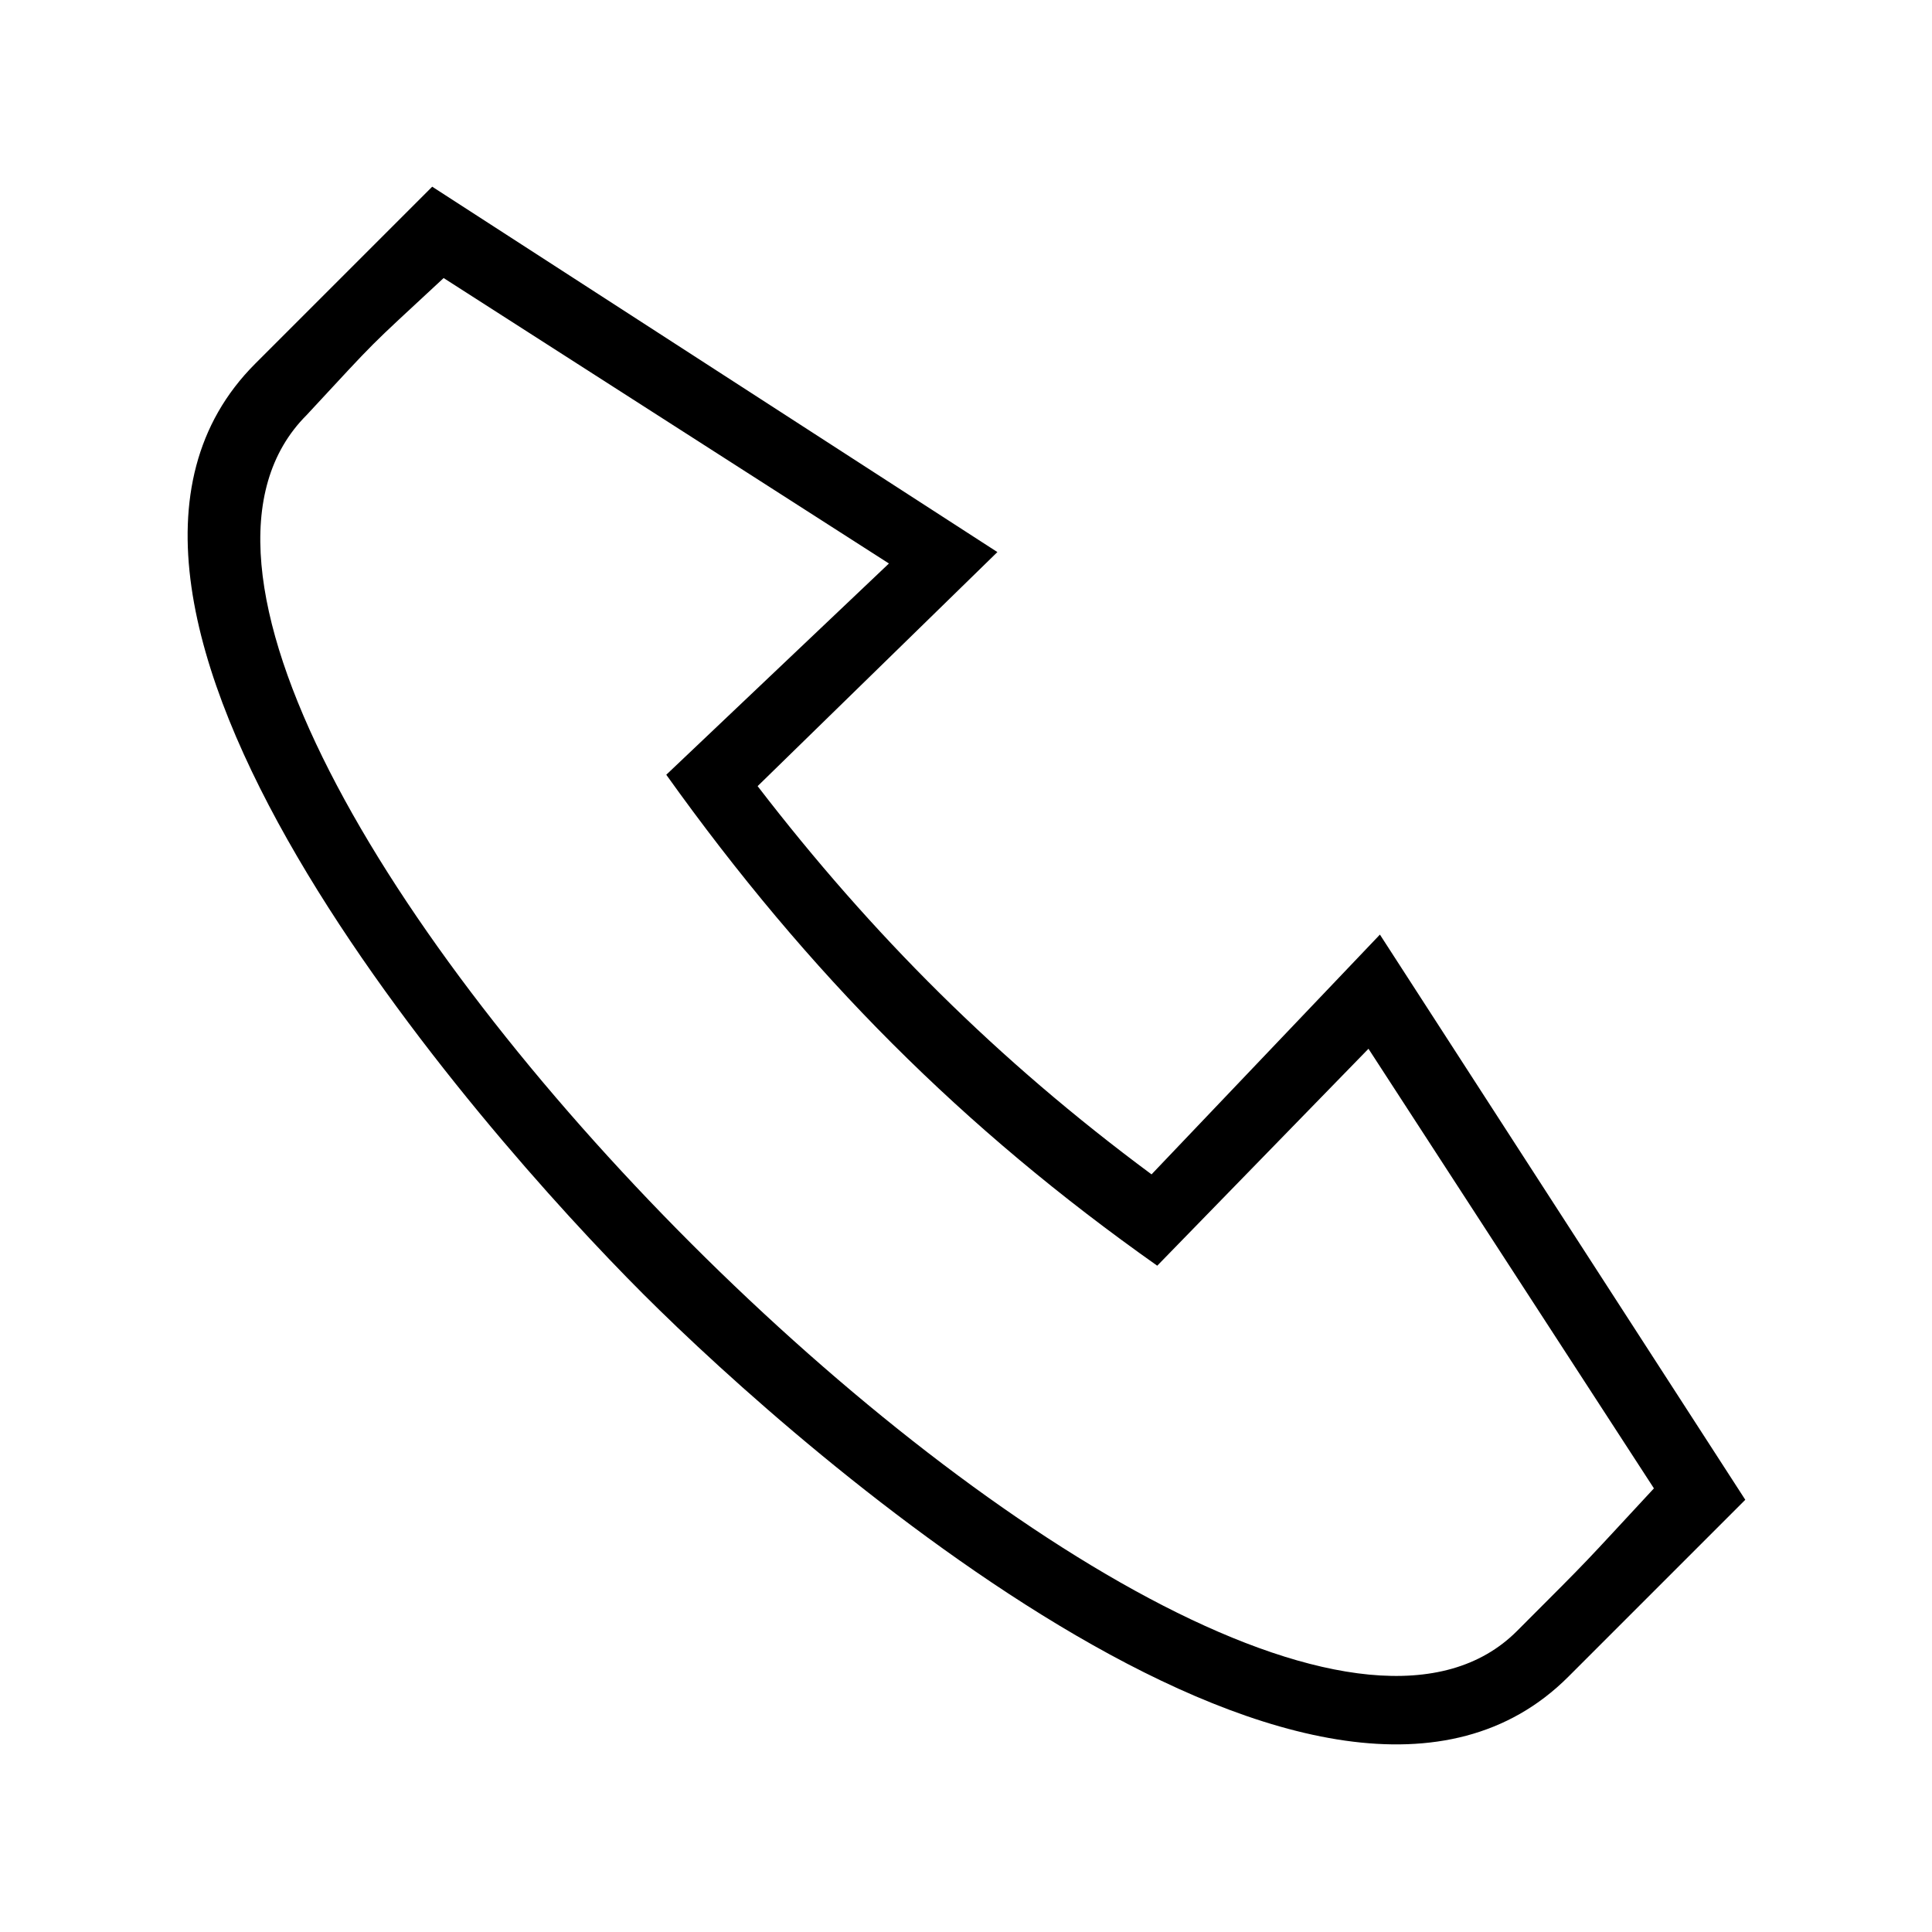 <?xml version="1.0" encoding="UTF-8"?>
<!-- The Best Svg Icon site in the world: iconSvg.co, Visit us! https://iconsvg.co -->
<svg fill="#000000" width="800px" height="800px" version="1.1" viewBox="144 144 512 512" xmlns="http://www.w3.org/2000/svg">
 <path d="m344.78 352.34c30.258 39.336 63.543 72.621 104.39 102.88l60.52-63.543 96.828 149.78-10.59 10.59c-12.105 12.105-24.207 24.207-36.312 36.312-63.543 63.543-202.73-59.004-245.1-101.37-43.875-43.875-166.42-183.07-102.88-246.61 12.105-12.105 24.207-24.207 36.312-36.312l10.59-10.59 149.78 96.828-63.543 62.031zm-24.207-3.027 59.004-55.98-118.01-75.648c-21.18 19.668-16.641 15.129-36.312 36.312-78.672 78.672 243.58 399.42 320.74 322.26 21.18-21.18 16.641-16.641 36.312-37.824l-75.648-116.5-55.98 57.492c-51.441-36.312-92.289-77.16-130.11-130.11z" fill-rule="evenodd"/>
</svg>
